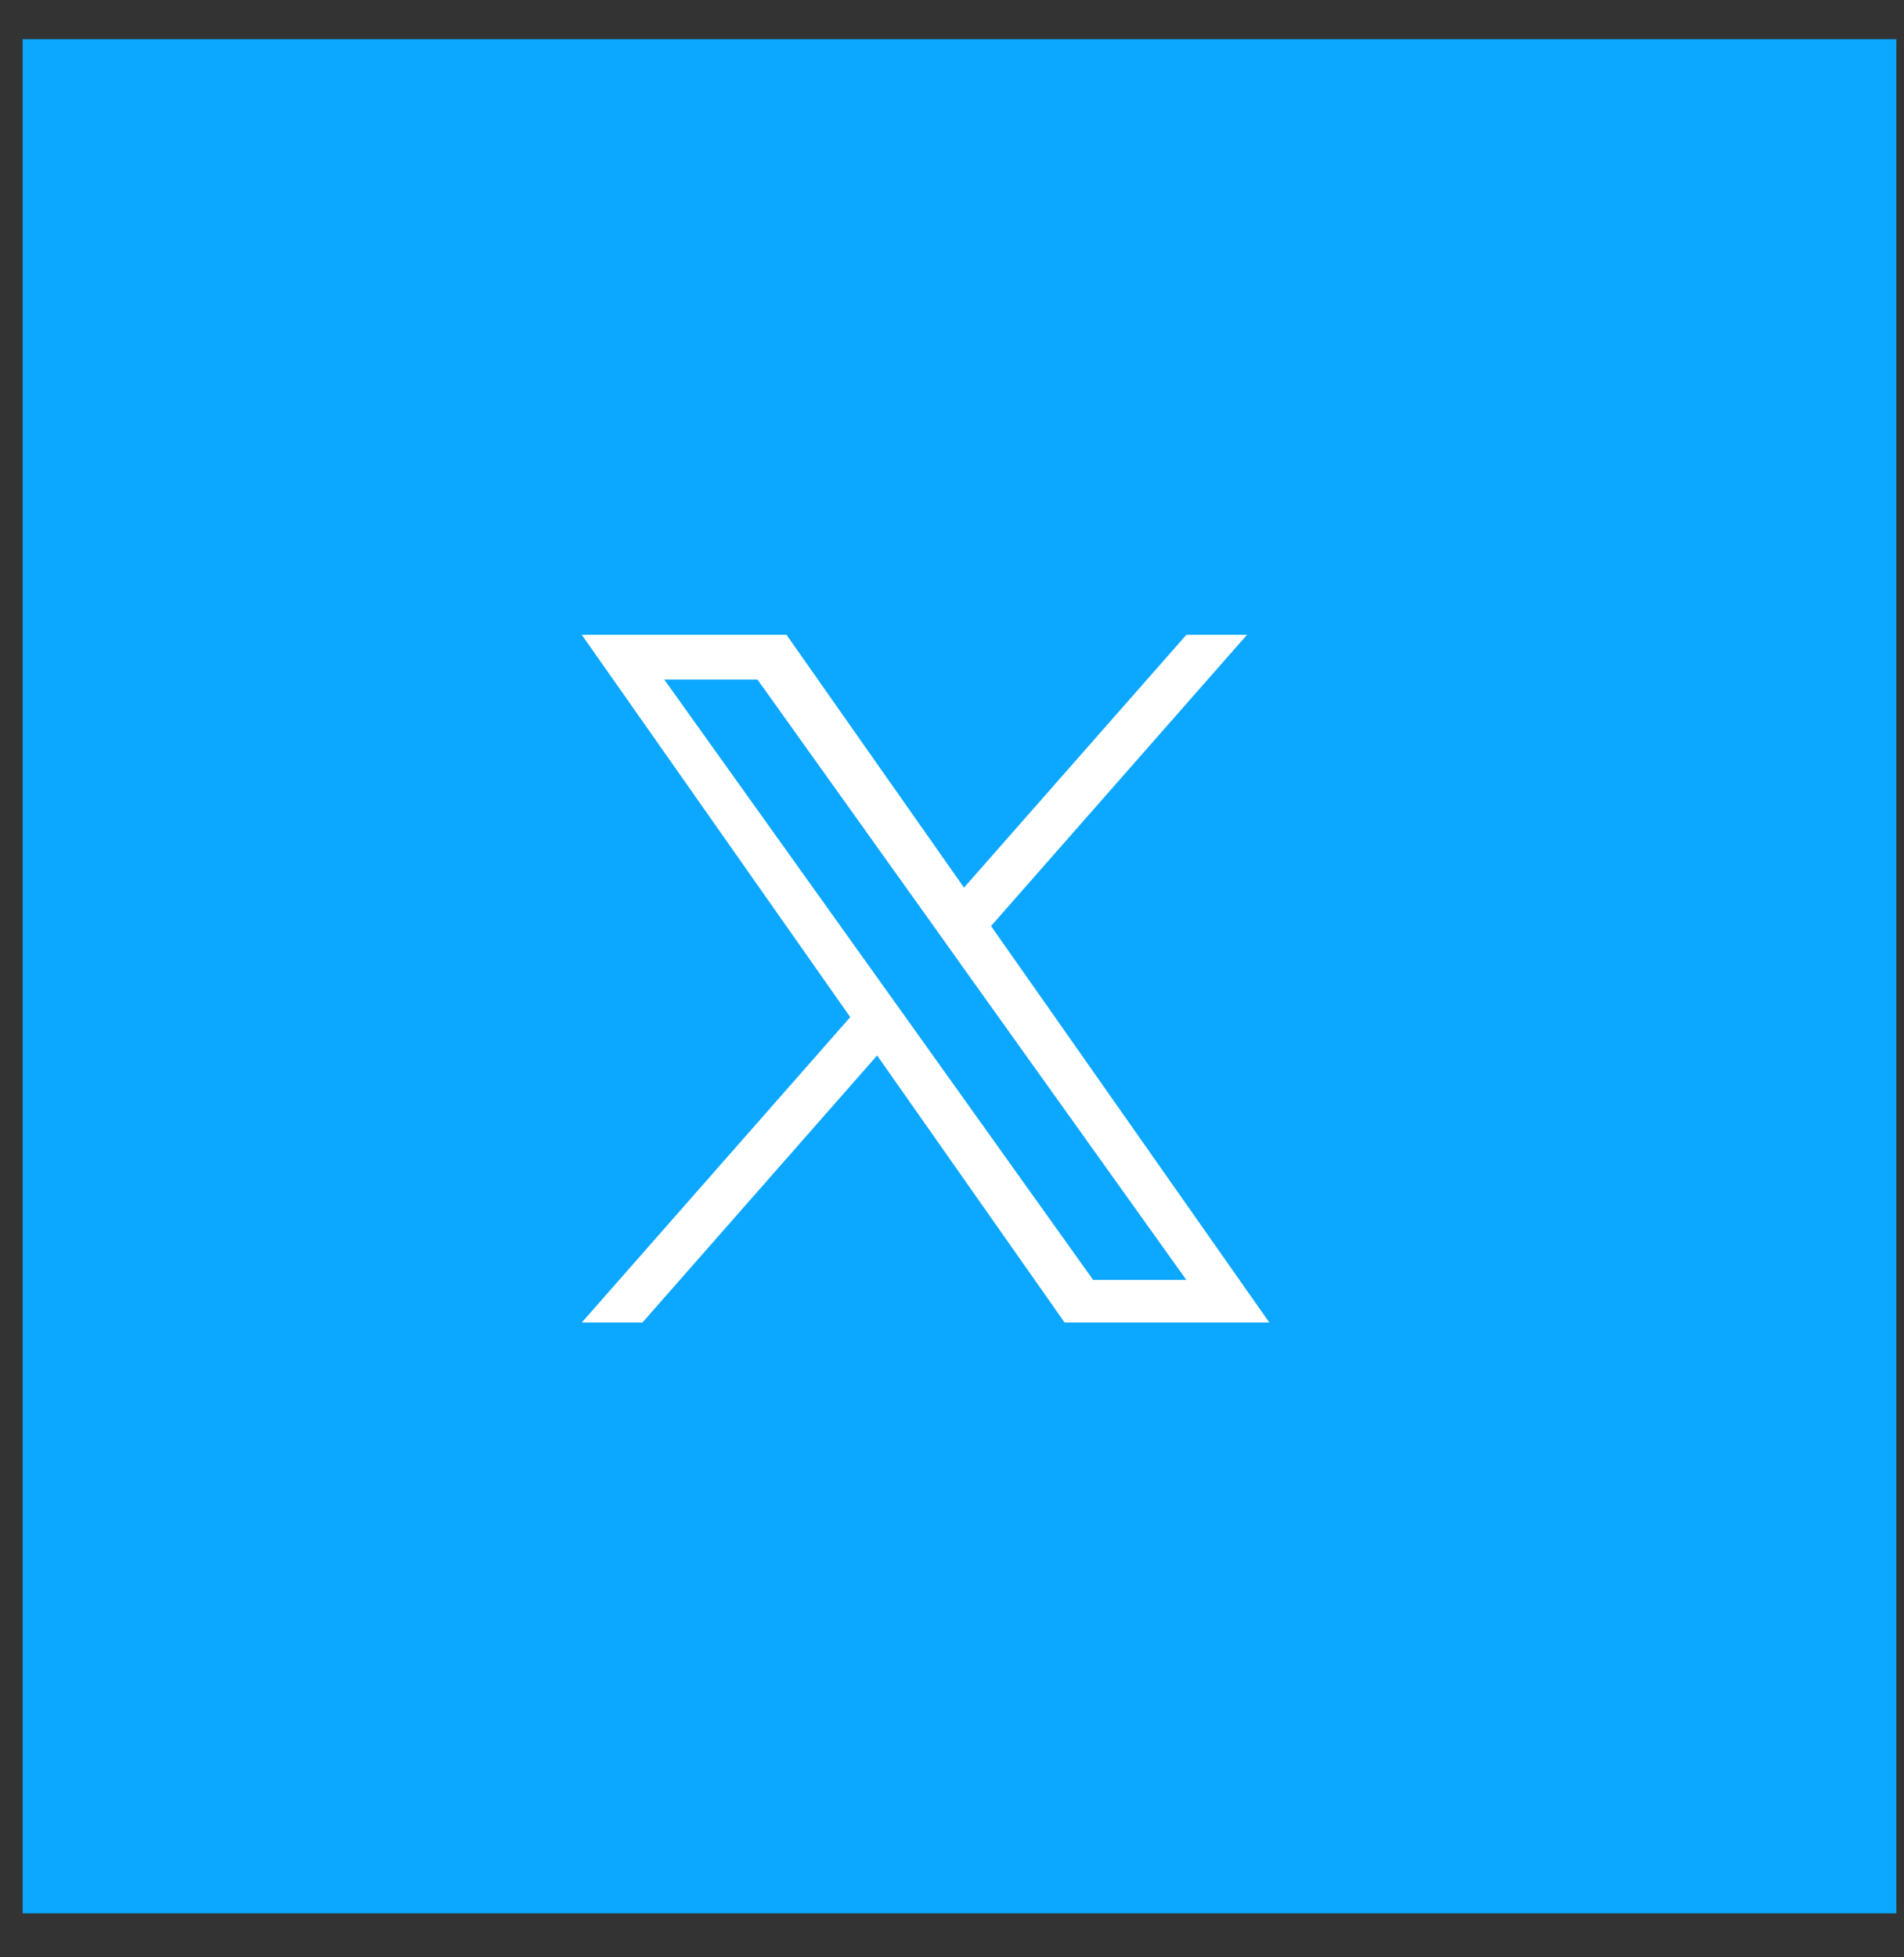 <svg width="36" height="37" viewBox="0 0 36 37" fill="none" xmlns="http://www.w3.org/2000/svg">
<rect x="0" y="0" width="36" height="37" fill="#333333" stroke="none"/>
<rect x="0.428" y="0.74" width="35.428" height="35.428" fill="#0CA7FF"/>
<path d="M18.738 17.505L23.578 12H22.431L18.227 16.779L14.871 12H11L16.076 19.227L11 25H12.147L16.584 19.952L20.129 25H24L18.738 17.505ZM17.167 19.291L16.652 18.571L12.56 12.846H14.322L17.625 17.468L18.138 18.188L22.431 24.195H20.669L17.167 19.291Z" fill="white"/>
</svg>
